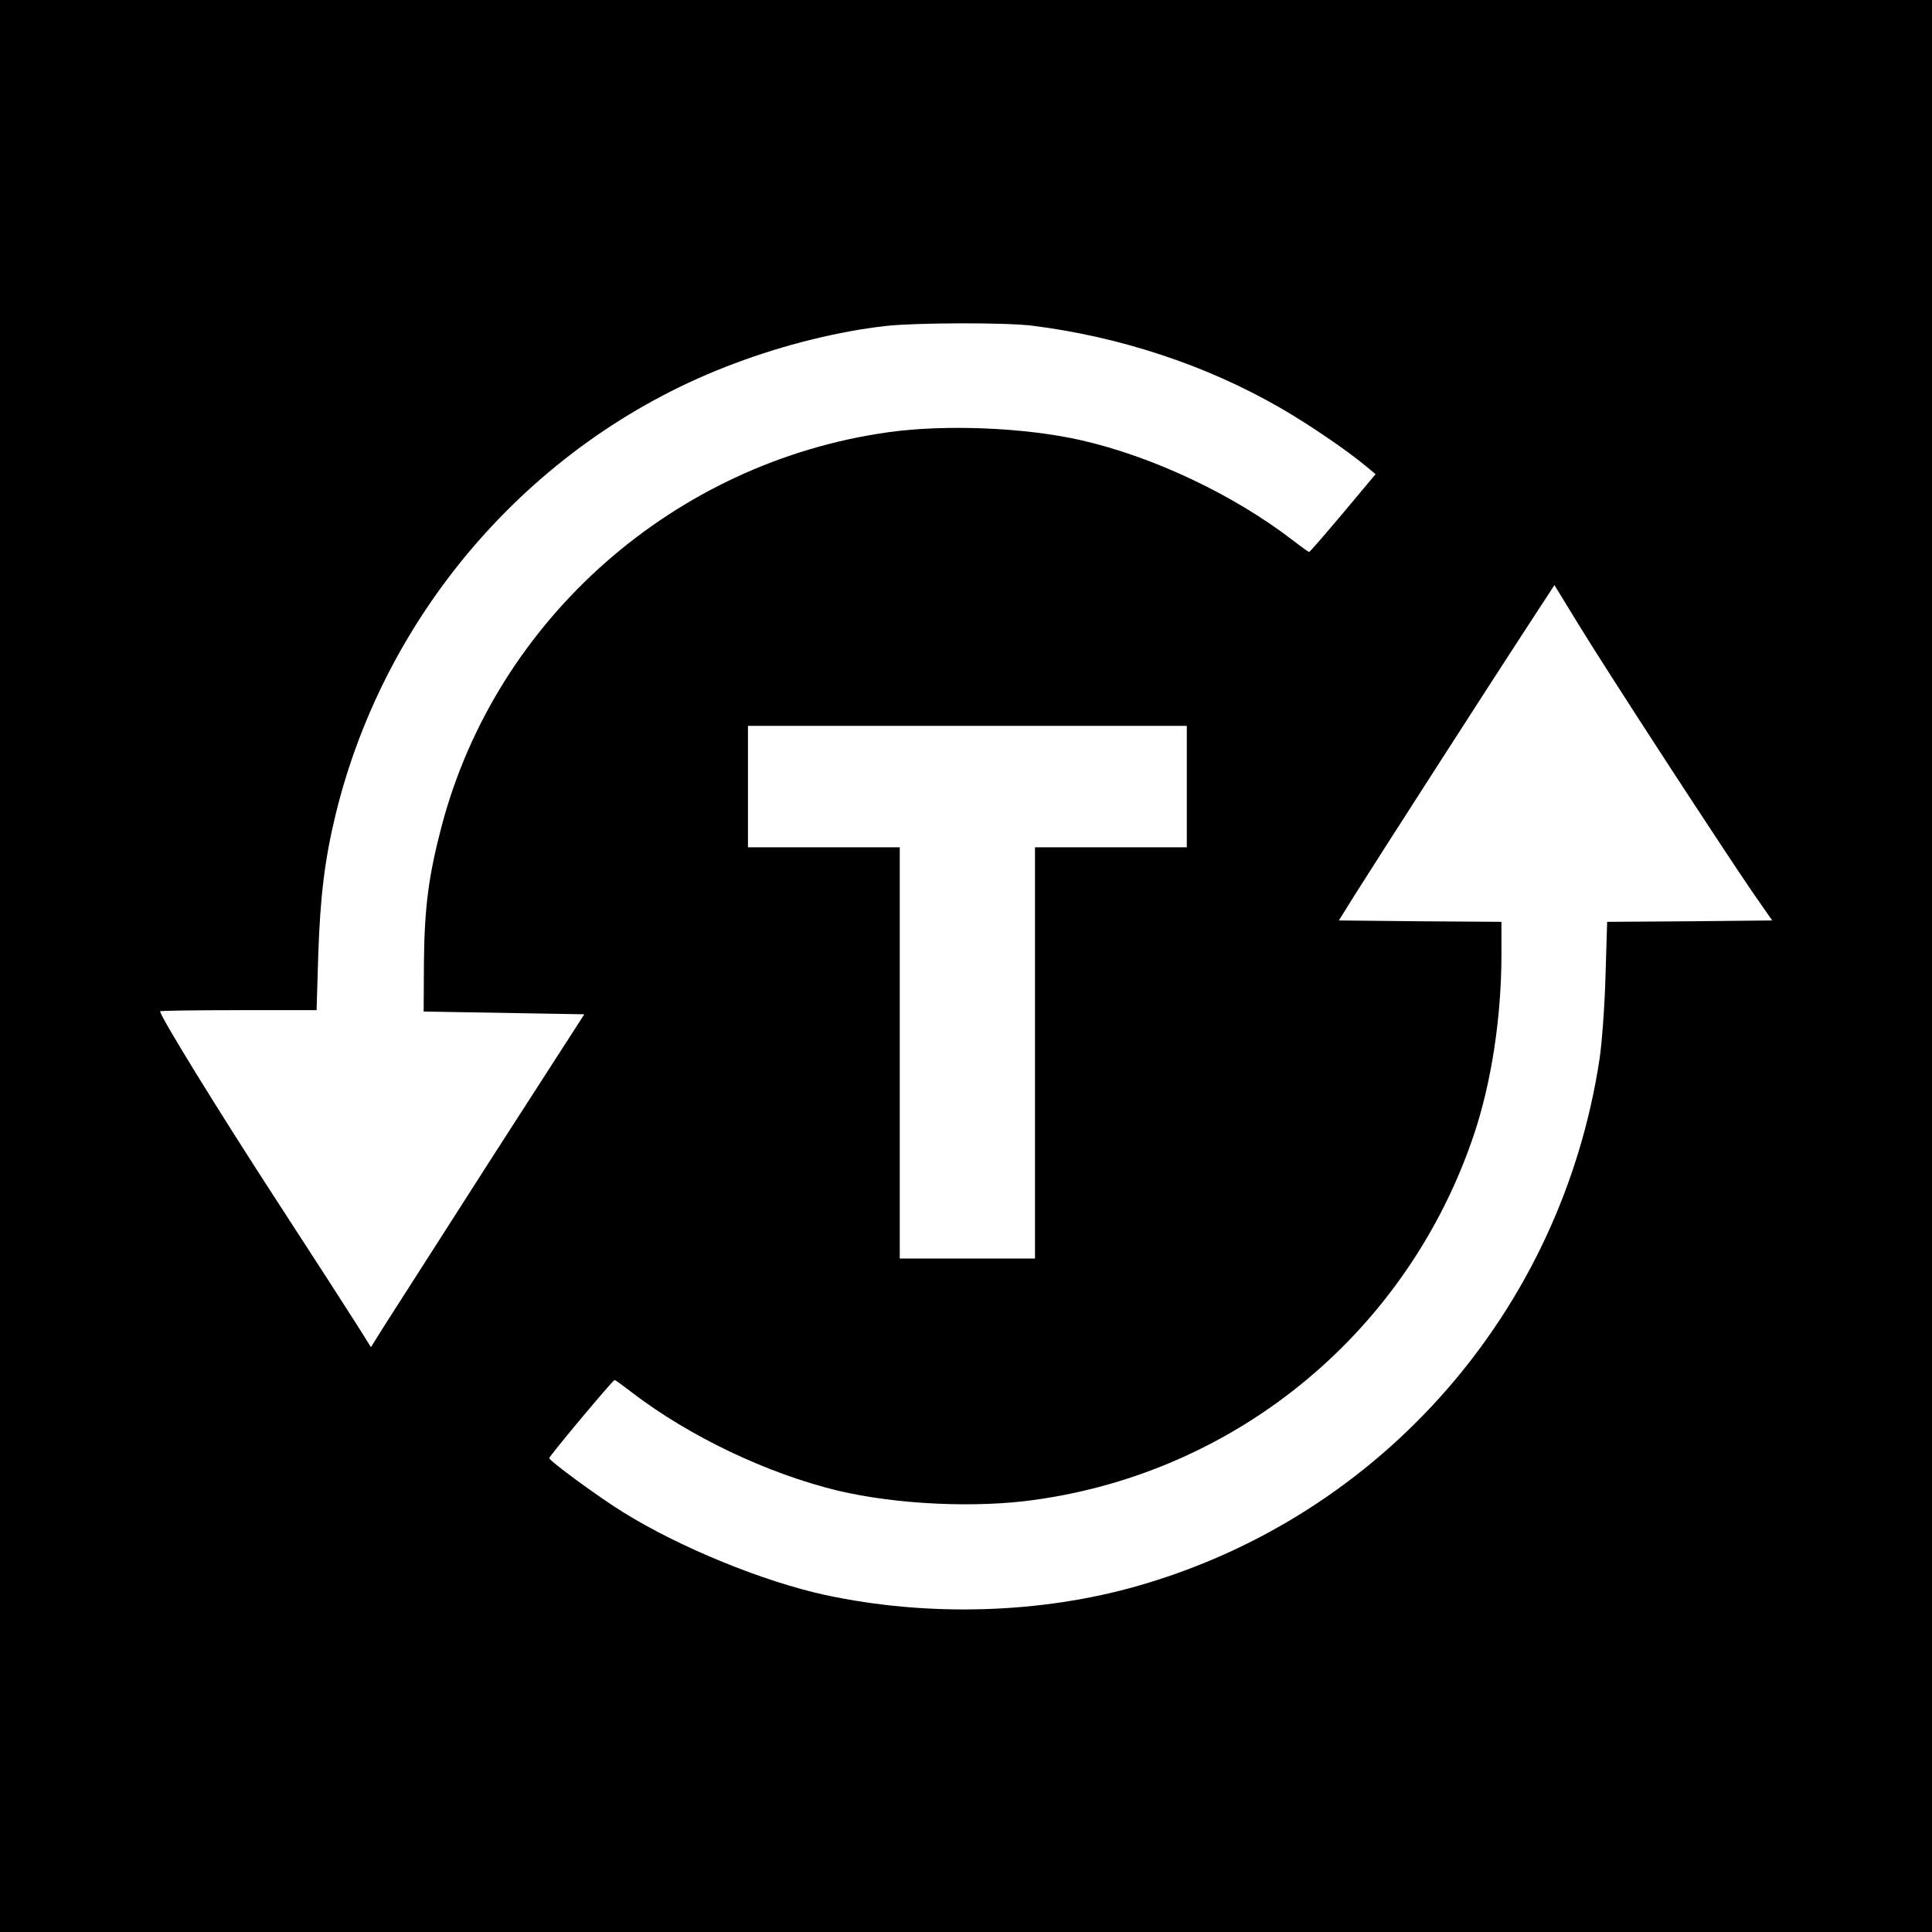 <?xml version="1.0" standalone="no"?>
<!DOCTYPE svg PUBLIC "-//W3C//DTD SVG 20010904//EN"
 "http://www.w3.org/TR/2001/REC-SVG-20010904/DTD/svg10.dtd">
<svg version="1.0" xmlns="http://www.w3.org/2000/svg"
 width="700pt" height="700pt" viewBox="0 0 700 700"
 preserveAspectRatio="xMidYMid meet">
<g transform="translate(0,700) scale(0.1,-0.1)"
fill="#000000" stroke="none">
<path d="M0 3500 l0 -3500 3500 0 3500 0 0 3500 0 3500 -3500 0 -3500 0 0
-3500z m3740 2320 c318 -40 631 -143 899 -298 101 -58 242 -154 310 -211 l35
-29 -118 -141 c-65 -77 -120 -141 -123 -141 -2 0 -30 20 -61 44 -215 165 -506
302 -765 361 -203 46 -490 58 -698 29 -774 -108 -1419 -675 -1618 -1424 -48
-182 -63 -296 -65 -495 l-1 -180 291 -5 291 -5 -342 -531 c-187 -292 -361
-564 -386 -603 l-45 -72 -49 78 c-27 43 -161 251 -299 463 -209 322 -416 658
-416 676 0 2 128 4 283 4 l284 0 6 198 c7 211 23 346 63 511 182 747 730 1367
1445 1634 180 68 379 117 549 136 110 12 432 13 530 1z m2301 -1585 c129 -198
267 -407 307 -465 l73 -105 -299 -3 -299 -2 -6 -198 c-3 -108 -13 -244 -22
-302 -139 -910 -789 -1652 -1669 -1905 -354 -102 -763 -114 -1136 -34 -225 49
-526 172 -729 298 -87 53 -271 188 -271 198 0 7 230 283 237 283 2 0 30 -20
61 -44 210 -161 492 -295 748 -357 211 -50 499 -64 715 -33 738 103 1352 614
1590 1325 63 189 99 424 99 651 l0 118 -294 2 -295 3 56 90 c88 140 494 771
616 958 l109 167 87 -142 c48 -79 193 -305 322 -503z m-1741 -85 l0 -220 -275
0 -275 0 0 -745 0 -745 -245 0 -245 0 0 745 0 745 -275 0 -275 0 0 220 0 220
795 0 795 0 0 -220z"/>
</g>
</svg>
